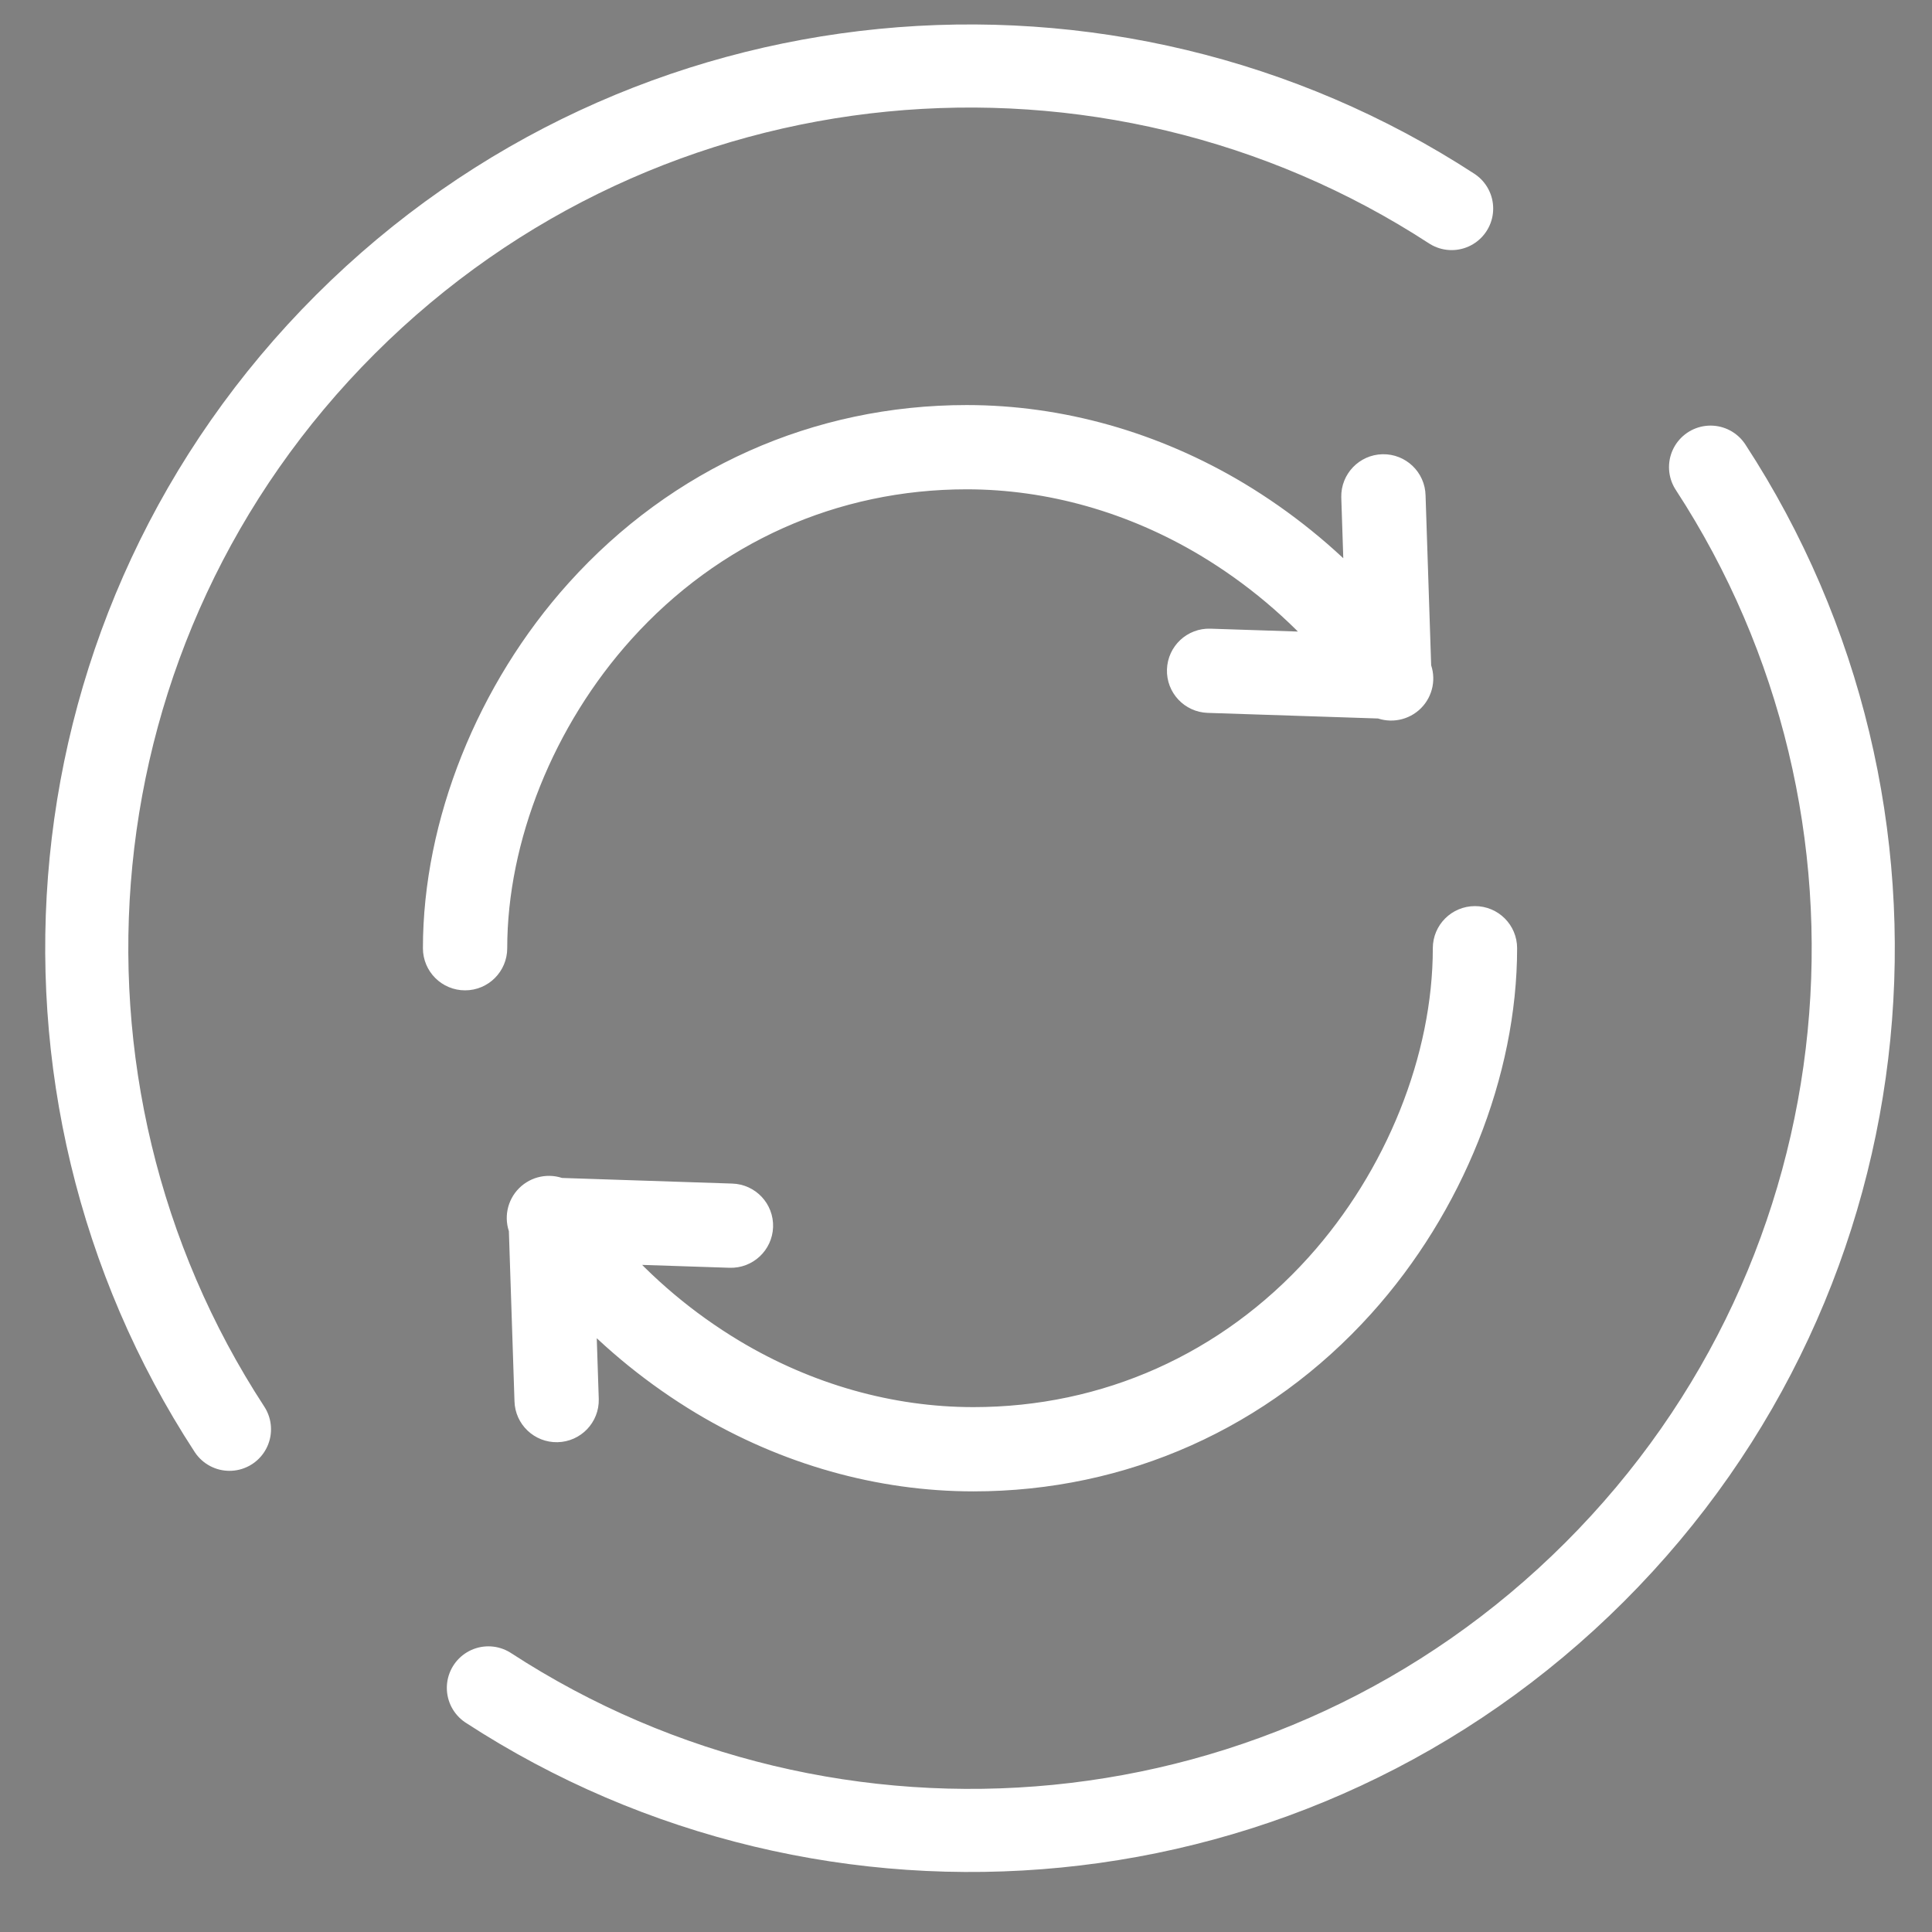 <?xml version="1.0" encoding="UTF-8"?>
<svg width="93px" height="93px" viewBox="0 0 93 93" version="1.1" xmlns="http://www.w3.org/2000/svg" xmlns:xlink="http://www.w3.org/1999/xlink">
    <rect x="0" y="0" width="93" height="93" fill="#808080" stroke="none"/>
    <title>picto-3-problematique-white </title>
    <g id="picto-3-problematique-white-" stroke="none" stroke-width="1" fill="none" fill-rule="evenodd">
        <g id="Group-13" transform="translate(4, 3)">
            <path d="M42.533,19.804 C46.554,19.804 50.581,20.944 54.18,23.101 C56.462,24.473 58.513,26.197 60.255,28.21 L54.244,28.012 C53.538,27.988 52.947,28.541 52.923,29.247 C52.9,29.952 53.453,30.543 54.16,30.566 L62.477,30.84 C62.955,31.036 63.504,30.926 63.87,30.562 C64.235,30.196 64.344,29.647 64.146,29.17 L63.872,20.865 C63.857,20.159 63.271,19.599 62.564,19.615 C61.859,19.631 61.298,20.217 61.314,20.922 C61.314,20.931 61.314,20.94 61.315,20.949 L61.473,25.74 C59.713,23.863 57.702,22.236 55.496,20.909 C51.5,18.514 47.018,17.248 42.533,17.248 C35.369,17.248 28.763,20.199 23.937,25.557 C19.66,30.302 17.108,36.69 17.108,42.645 C17.108,43.35 17.68,43.922 18.387,43.922 C19.094,43.922 19.666,43.35 19.666,42.645 C19.666,37.305 21.973,31.556 25.839,27.267 C30.175,22.455 36.103,19.804 42.533,19.804" id="Fill-1" fill="#505350"></path>
            <path d="M42.533,19.804 C46.554,19.804 50.581,20.944 54.18,23.101 C56.462,24.473 58.513,26.197 60.255,28.21 L54.244,28.012 C53.538,27.988 52.947,28.541 52.923,29.247 C52.9,29.952 53.453,30.543 54.16,30.566 L62.477,30.84 C62.955,31.036 63.504,30.926 63.87,30.562 C64.235,30.196 64.344,29.647 64.146,29.17 L63.872,20.865 C63.857,20.159 63.271,19.599 62.564,19.615 C61.859,19.631 61.298,20.217 61.314,20.922 C61.314,20.931 61.314,20.94 61.315,20.949 L61.473,25.74 C59.713,23.863 57.702,22.236 55.496,20.909 C51.5,18.514 47.018,17.248 42.533,17.248 C35.369,17.248 28.763,20.199 23.937,25.557 C19.66,30.302 17.108,36.69 17.108,42.645 C17.108,43.35 17.68,43.922 18.387,43.922 C19.094,43.922 19.666,43.35 19.666,42.645 C19.666,37.305 21.973,31.556 25.839,27.267 C30.175,22.455 36.103,19.804 42.533,19.804 Z" id="Stroke-3" stroke="#FFFFFF" stroke-width="1.5" fill="#FFFFFF"></path>
            <path d="M67,41.367 C66.293,41.367 65.721,41.938 65.721,42.644 C65.721,47.984 63.414,53.733 59.549,58.023 C55.212,62.835 49.284,65.484 42.854,65.484 C38.833,65.484 34.806,64.345 31.207,62.187 C28.925,60.816 26.874,59.092 25.132,57.079 L31.143,57.277 C31.849,57.3 32.44,56.747 32.464,56.041 C32.487,55.336 31.934,54.746 31.227,54.723 L22.91,54.448 C22.432,54.252 21.883,54.362 21.517,54.727 C21.152,55.093 21.043,55.641 21.241,56.118 L21.515,64.424 C21.53,65.13 22.116,65.689 22.823,65.673 C23.529,65.657 24.089,65.073 24.073,64.367 C24.073,64.358 24.073,64.349 24.072,64.34 L23.914,59.548 C25.674,61.426 27.685,63.052 29.891,64.38 C33.887,66.775 38.369,68.04 42.854,68.04 C50.018,68.04 56.624,65.09 61.45,59.733 C65.727,54.987 68.279,48.599 68.279,42.644 C68.279,41.938 67.707,41.367 67,41.367" id="Fill-5" fill="#505350"></path>
            <path d="M67,41.367 C66.293,41.367 65.721,41.938 65.721,42.644 C65.721,47.984 63.414,53.733 59.549,58.023 C55.212,62.835 49.284,65.484 42.854,65.484 C38.833,65.484 34.806,64.345 31.207,62.187 C28.925,60.816 26.874,59.092 25.132,57.079 L31.143,57.277 C31.849,57.3 32.44,56.747 32.464,56.041 C32.487,55.336 31.934,54.746 31.227,54.723 L22.91,54.448 C22.432,54.252 21.883,54.362 21.517,54.727 C21.152,55.093 21.043,55.641 21.241,56.118 L21.515,64.424 C21.53,65.13 22.116,65.689 22.823,65.673 C23.529,65.657 24.089,65.073 24.073,64.367 C24.073,64.358 24.073,64.349 24.072,64.34 L23.914,59.548 C25.674,61.426 27.685,63.052 29.891,64.38 C33.887,66.775 38.369,68.04 42.854,68.04 C50.018,68.04 56.624,65.09 61.45,59.733 C65.727,54.987 68.279,48.599 68.279,42.644 C68.279,41.938 67.707,41.367 67,41.367 Z" id="Stroke-7" stroke="#FFFFFF" stroke-width="1.5" fill="#FFFFFF"></path>
            <path d="M65.877,7.039 C49.393,-3.693 27.095,-1.838 12.627,12.613 C-1.841,27.064 -3.698,49.337 7.046,65.801" id="Stroke-9" stroke="#FFFFFF" stroke-width="4" stroke-linecap="round"></path>
            <path d="M19.509,78.249 C35.993,88.982 58.291,87.126 72.759,72.675 C87.227,58.224 89.084,35.952 78.34,19.487" id="Stroke-11" stroke="#FFFFFF" stroke-width="4" stroke-linecap="round"></path>
        </g>
    </g>
</svg>